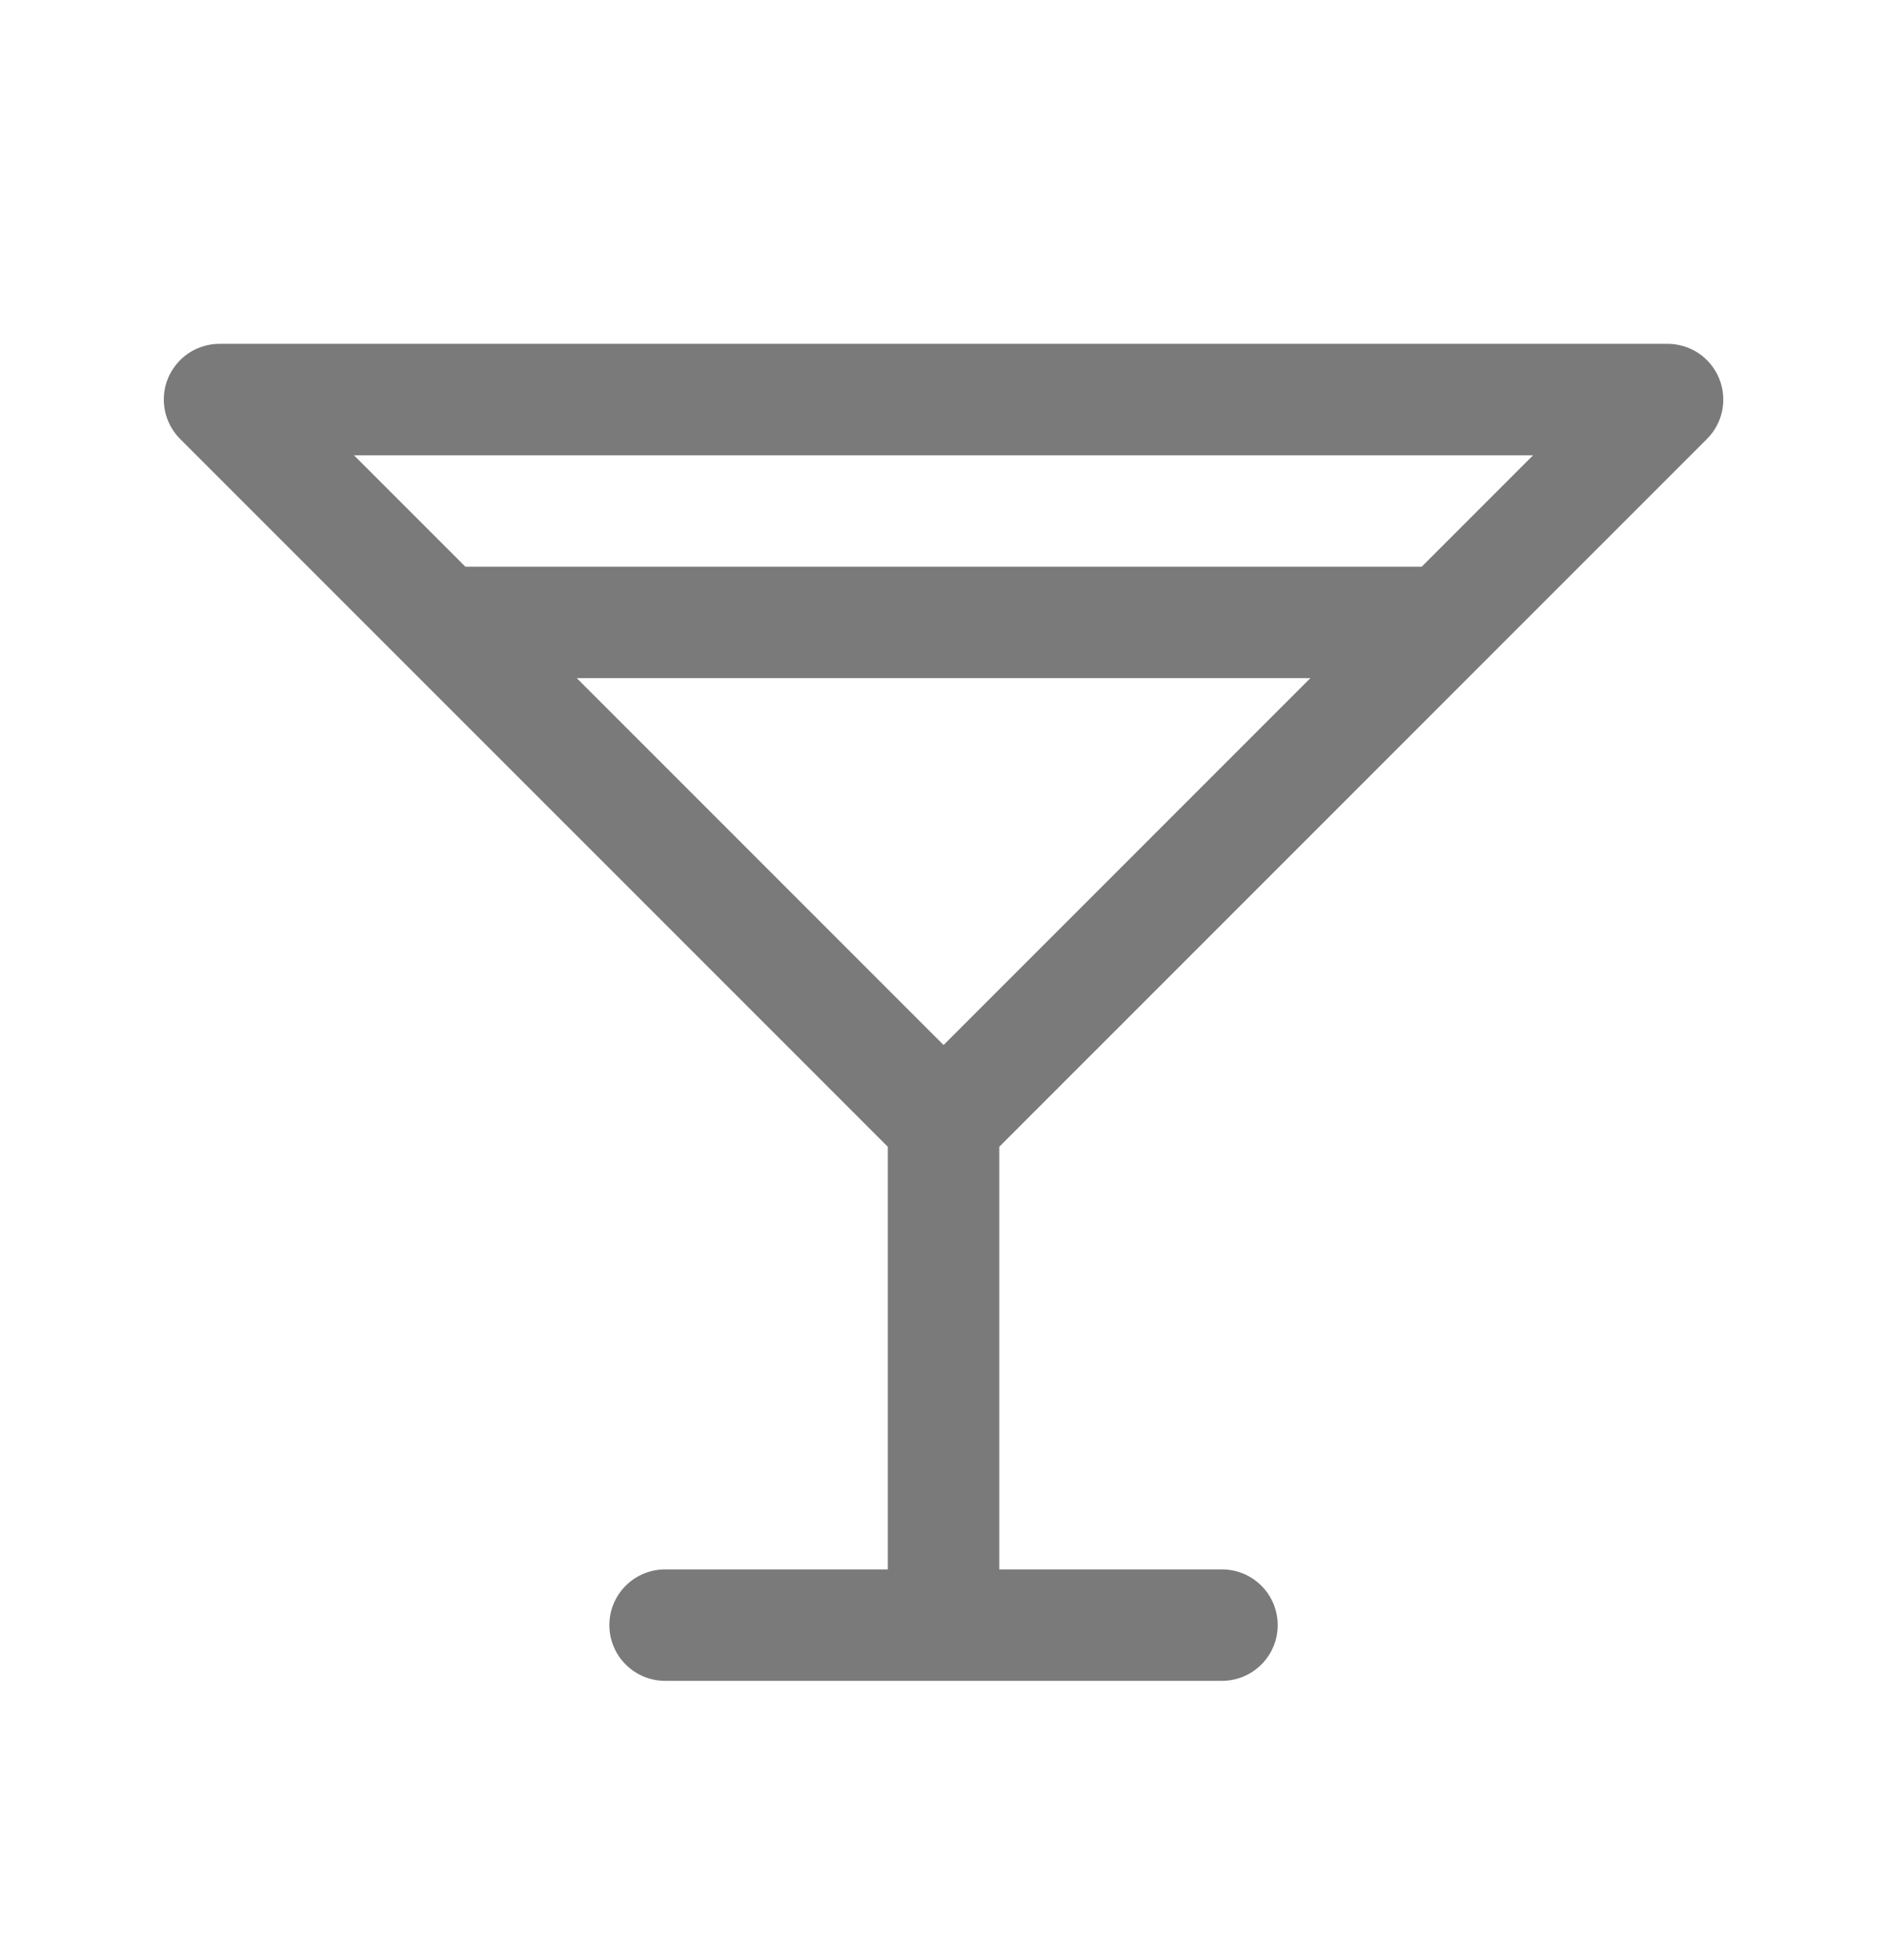 <svg width="26" height="27" viewBox="0 0 26 27" fill="none" xmlns="http://www.w3.org/2000/svg">
<path d="M23.519 6.047C23.627 5.939 23.7 5.802 23.73 5.654C23.759 5.505 23.744 5.35 23.686 5.21C23.628 5.07 23.529 4.95 23.403 4.865C23.277 4.781 23.128 4.736 22.976 4.736H3.025C2.873 4.736 2.725 4.781 2.598 4.865C2.472 4.95 2.374 5.07 2.315 5.21C2.257 5.35 2.242 5.505 2.272 5.654C2.301 5.802 2.375 5.939 2.482 6.047L12.233 15.797V21.618H9.164C8.96 21.618 8.765 21.699 8.621 21.843C8.477 21.987 8.396 22.182 8.396 22.386C8.396 22.589 8.477 22.784 8.621 22.928C8.765 23.072 8.96 23.153 9.164 23.153H16.837C17.041 23.153 17.236 23.072 17.38 22.928C17.524 22.784 17.605 22.589 17.605 22.386C17.605 22.182 17.524 21.987 17.38 21.843C17.236 21.699 17.041 21.618 16.837 21.618H13.768V15.797L23.519 6.047ZM4.877 6.271H21.124L19.589 7.806H6.412L4.877 6.271ZM13.001 14.395L7.947 9.341H18.055L13.001 14.395Z" fill="#7A7A7A"/>
</svg>

